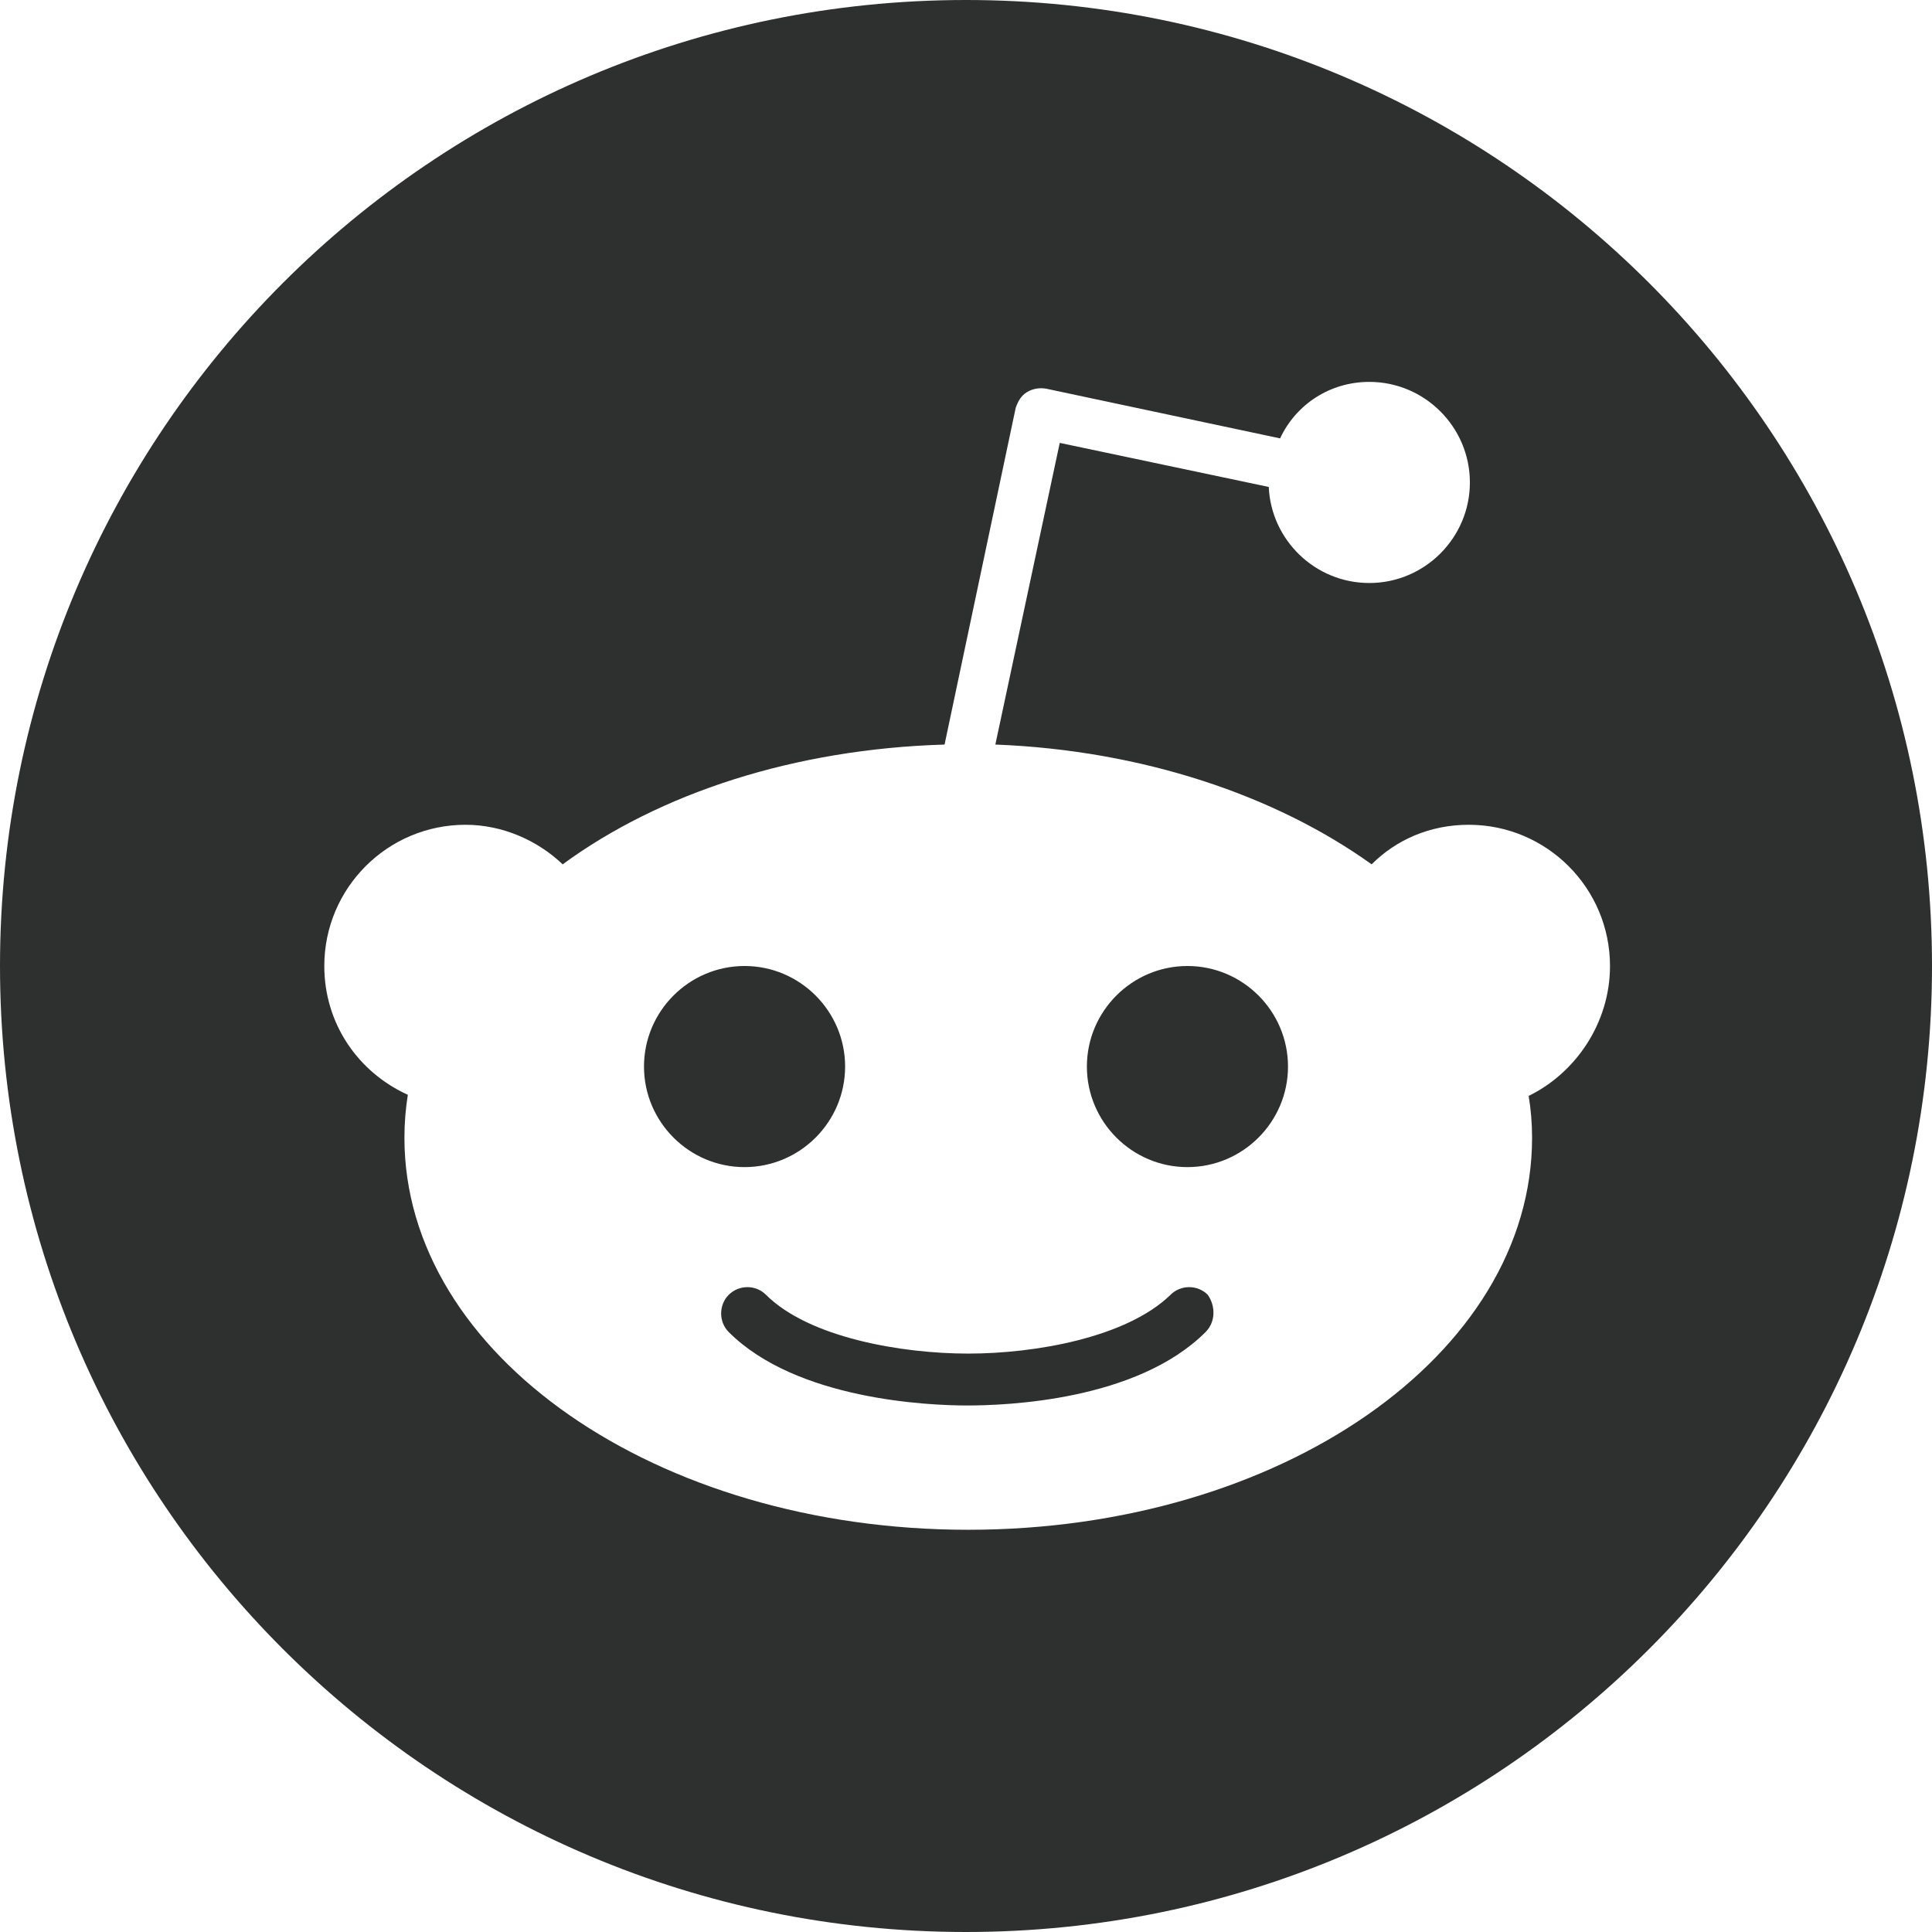 <svg width="21" height="21" viewBox="0 0 21 21" fill="none" xmlns="http://www.w3.org/2000/svg">
<path fill-rule="evenodd" clip-rule="evenodd" d="M21 10.5C21 16.299 16.299 21 10.5 21C4.701 21 0 16.299 0 10.5C0 4.701 4.701 0 10.5 0C16.299 0 21 4.701 21 10.5ZM15.965 8.965C16.812 8.965 17.5 9.653 17.5 10.5C17.5 11.127 17.119 11.667 16.616 11.912C16.64 12.06 16.653 12.207 16.653 12.367C16.653 14.725 13.914 16.628 10.524 16.628C7.135 16.628 4.396 14.725 4.396 12.367C4.396 12.207 4.409 12.048 4.433 11.9C3.893 11.655 3.525 11.127 3.525 10.5C3.525 9.653 4.212 8.965 5.06 8.965C5.465 8.965 5.846 9.137 6.116 9.395C7.172 8.621 8.633 8.142 10.267 8.093L11.04 4.434C11.065 4.36 11.102 4.298 11.163 4.262C11.225 4.225 11.298 4.212 11.372 4.225L13.914 4.765C14.086 4.397 14.454 4.151 14.884 4.151C15.486 4.151 15.977 4.642 15.977 5.244C15.977 5.846 15.486 6.337 14.884 6.337C14.295 6.337 13.816 5.87 13.791 5.293L11.519 4.814L10.819 8.093C12.416 8.155 13.865 8.646 14.909 9.395C15.179 9.125 15.547 8.965 15.965 8.965ZM8.093 10.5C7.491 10.5 7 10.991 7 11.593C7 12.195 7.491 12.686 8.093 12.686C8.695 12.686 9.186 12.195 9.186 11.593C9.186 10.991 8.695 10.5 8.093 10.5ZM10.512 15.277C10.93 15.277 12.354 15.228 13.104 14.479C13.214 14.369 13.214 14.197 13.128 14.074C13.018 13.963 12.833 13.963 12.723 14.074C12.244 14.54 11.249 14.713 10.524 14.713C9.8 14.713 8.793 14.54 8.326 14.074C8.216 13.963 8.032 13.963 7.921 14.074C7.811 14.184 7.811 14.369 7.921 14.479C8.658 15.216 10.095 15.277 10.512 15.277ZM11.814 11.593C11.814 12.195 12.305 12.686 12.907 12.686C13.509 12.686 14 12.195 14 11.593C14 10.991 13.509 10.5 12.907 10.5C12.305 10.5 11.814 10.991 11.814 11.593Z" fill="#2E2F2F"/>
</svg>
